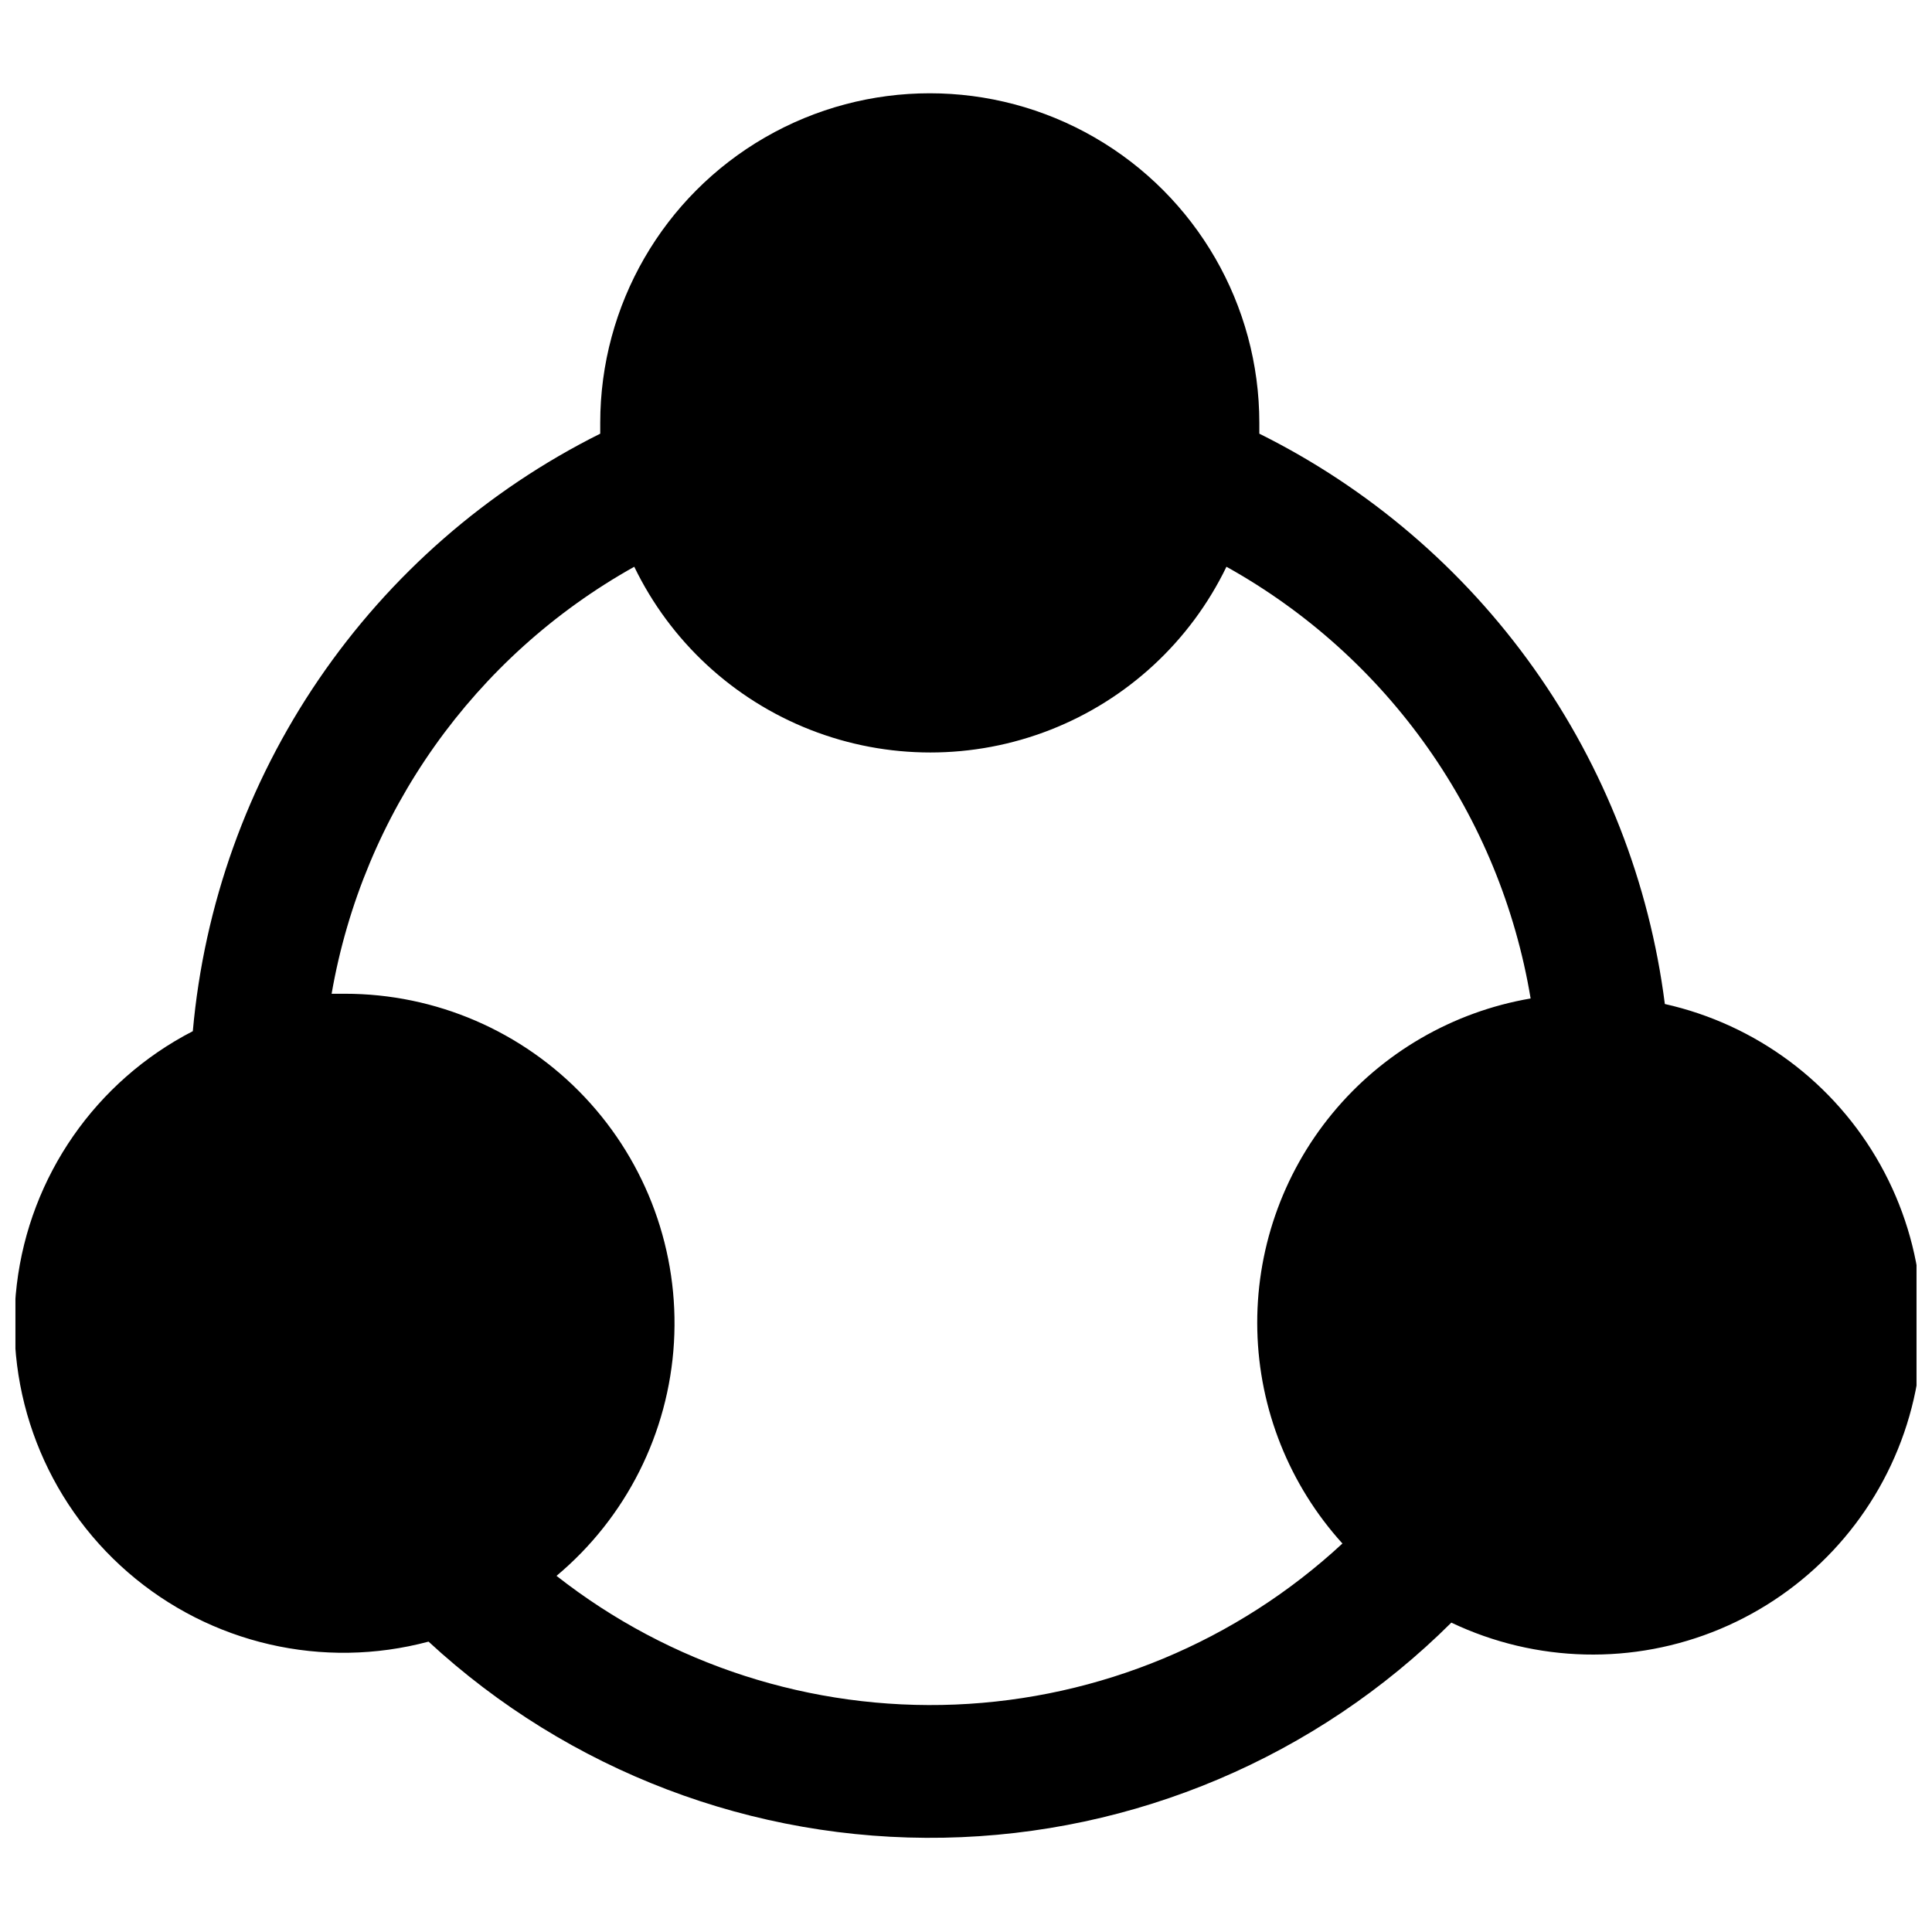 <?xml version="1.0" encoding="UTF-8"?>
<!-- The Best Svg Icon site in the world: iconSvg.co, Visit us! https://iconsvg.co -->
<svg width="800px" height="800px" version="1.1" viewBox="144 144 512 512" xmlns="http://www.w3.org/2000/svg">
 <defs>
  <clipPath id="a">
   <path d="m148.09 168h503.81v464h-503.81z"/>
  </clipPath>
 </defs>
 <g clip-path="url(#a)">
  <path d="m585.2 410.07c-4.086-32.094-16.031-62.68-34.777-89.047-18.746-26.367-43.715-47.695-72.688-62.094v-2.871-0.004c0-31.199-16.645-60.031-43.664-75.633-27.023-15.602-60.316-15.602-87.336 0-27.023 15.602-43.668 44.434-43.668 75.633v2.871 0.004c-30.02 14.98-55.699 37.398-74.598 65.117-18.902 27.719-30.387 59.812-33.371 93.227-25.723 13.258-43.199 38.41-46.645 67.145s7.59 57.305 29.453 76.266 51.707 25.84 79.664 18.363c37.105 34.285 86.027 52.906 136.54 51.965 50.512-0.938 98.707-21.359 134.51-57 22.43 10.672 48.344 11.285 71.25 1.676 22.906-9.605 40.633-28.52 48.738-52 8.102-23.48 5.812-49.301-6.293-70.992-12.102-21.691-32.879-37.195-57.117-42.625zm-293.72 151.55c18.449-15.438 29.711-37.805 31.125-61.816 1.418-24.016-7.137-47.547-23.645-65.047-16.504-17.5-39.496-27.414-63.555-27.402h-3.527 0.004c8.312-47.879 37.781-89.453 80.203-113.16 9.559 19.766 26.227 35.199 46.668 43.211 20.445 8.012 43.16 8.012 63.602 0 20.445-8.012 37.109-23.445 46.668-43.211 42.887 23.879 72.559 65.992 80.609 114.41-20.621 3.531-39.289 14.359-52.586 30.516-13.297 16.152-20.34 36.551-19.844 57.465 0.496 20.918 8.504 40.961 22.555 56.461-28.02 25.977-64.387 41.105-102.56 42.676-38.176 1.57-75.66-10.523-105.72-34.109z"/>
 </g>
</svg>